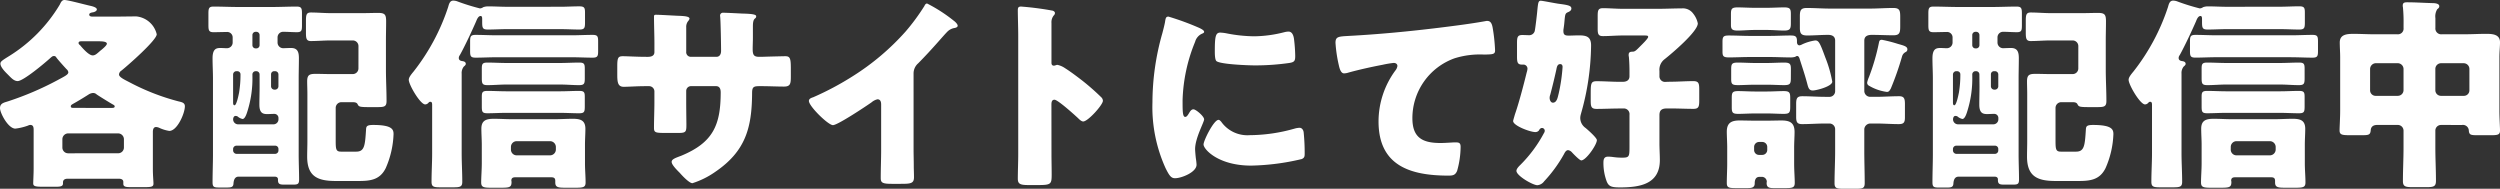 <svg xmlns="http://www.w3.org/2000/svg" width="309.061" height="23.334" viewBox="0 0 309.061 23.334"><rect x="0" y="0" width="309.061" height="23.334" fill="#333333" stroke="none"/><path d="M4.16,16.08c0-.3-.024-.634-.406-.634a.575.575,0,0,0-.279.075A7.025,7.025,0,0,1,1.9,15.9c-.887,0-1.9-1.927-1.9-2.537s.532-.685.989-.836A37.563,37.563,0,0,0,7.052,9.942c.938-.508,1.395-.71,1.395-1.013a.6.6,0,0,0-.228-.382c-.279-.3-.989-1.089-1.242-1.419a.322.322,0,0,0-.331-.2c-.153,0-.255.1-.406.228-.634.583-3.349,2.868-4.058,2.868-.457,0-.812-.406-1.166-.763l-.2-.2C.559,8.8.051,8.27.051,7.864c0-.255.228-.406,1.091-.94A18.861,18.861,0,0,0,7.383.583C7.509.328,7.636,0,7.964,0c.457,0,2.663.608,3.273.734.2.051.736.18.736.433,0,.2-.306.331-.484.355-.153.024-.457.075-.457.279,0,.253.3.253.484.253H14.1c.938,0,1.852-.024,2.766-.024a2.881,2.881,0,0,1,2.51,2.207c0,.736-3.628,3.905-4.362,4.489a.622.622,0,0,0-.3.484c0,.328.659.632,1.395,1.013a27.866,27.866,0,0,0,5.959,2.309c.433.1.787.177.787.608,0,.863-.938,3.045-1.927,3.045a4.651,4.651,0,0,1-1.242-.382,1.071,1.071,0,0,0-.382-.1c-.355,0-.406.355-.406.608v4.566c0,.836.075,1.546.075,1.825,0,.382-.253.433-1.115.433h-1.65c-.608,0-.962-.027-.962-.406V22.5c0-.355-.331-.406-.583-.406H8.369c-.3,0-.581.1-.581.457v.129c0,.355-.306.406-.863.406H5.3c-.889,0-1.193-.051-1.193-.406s.051-1.118.051-1.852Zm10.45,2.868a.711.711,0,0,0,.71-.712V17.2a.727.727,0,0,0-.71-.71H8.421a.727.727,0,0,0-.71.71v1.04a.711.711,0,0,0,.71.712Zm-.838-5.606c.279,0,.406-.027.406-.2,0-.1-.1-.151-.175-.2-.331-.177-1.725-1.04-2.056-1.269a.613.613,0,0,0-.457-.177,1.173,1.173,0,0,0-.559.2c-.632.406-1.269.787-1.9,1.142-.126.075-.279.153-.279.3,0,.2.153.2.457.2ZM10.248,5.1c-.331,0-.535,0-.535.228,0,.1.078.177.2.277.3.357,1.064,1.244,1.548,1.244.3,0,.508-.2.863-.508a1,1,0,0,1,.151-.126c.279-.228.736-.61.736-.812,0-.279-.61-.3-1.118-.3ZM29.5,21.837c-.508,0-.61.484-.637.863-.024.433-.277.481-.812.481h-.938c-.659,0-.836-.049-.836-.659,0-1.14.051-2.309.051-3.448V9.689c0-.838-.051-1.65-.051-2.486,0-1.242.532-1.269,1.013-1.269.228,0,.535.027.761.027a.706.706,0,0,0,.712-.685V4.642a.675.675,0,0,0-.763-.685c-.53,0-1.064.024-1.6.024-.583,0-.634-.226-.634-.911V1.7c0-.659.051-.887.634-.887,1.016,0,2,.051,3.018.051h4.287c.989,0,1.978-.051,2.967-.051.61,0,.659.228.659.887V3.12c0,.659-.049.86-.634.86-.557,0-1.115-.049-1.674-.049a.688.688,0,0,0-.71.685v.659a.7.7,0,0,0,.685.685c.126,0,.634-.027.989-.027.838,0,.965.559.965,1.269,0,.836-.027,1.648-.027,2.486v9.434c0,1.016.051,2.056.051,3.069,0,.583-.177.634-.812.634h-.962c-.61,0-.838-.051-.838-.583v-.1c0-.1-.075-.3-.379-.3ZM32.09,9.208a.4.4,0,0,0-.406-.406h-.1a.4.4,0,0,0-.379.43v.151a13.511,13.511,0,0,1-.583,4.263c-.078.253-.3,1.064-.634,1.064a1.4,1.4,0,0,1-.634-.328.719.719,0,0,0-.228-.051c-.228,0-.306.253-.306.43a.62.62,0,0,0,.61.61h4.386a.618.618,0,0,0,.61-.61v-.177a.507.507,0,0,0-.508-.505c-.3,0-.583.024-.887.024-.559,0-.965-.153-.965-1.166,0-.736.027-1.5.027-2.233ZM29.223,8.8a.416.416,0,0,0-.406.406v3.4c0,.2,0,.406.18.406.253,0,.508-1.32.557-1.548a13.564,13.564,0,0,0,.177-2.255.385.385,0,0,0-.406-.406Zm-.406,9.815a.438.438,0,0,0,.406.406h4.795a.418.418,0,0,0,.406-.406v-.2a.4.4,0,0,0-.406-.406H29.223a.418.418,0,0,0-.406.406ZM31.685,5.985a.4.4,0,0,0,.406-.406V4.338a.4.4,0,0,0-.406-.406h-.075a.4.4,0,0,0-.406.406V5.58a.4.4,0,0,0,.406.406ZM33.915,8.8a.385.385,0,0,0-.406.406v1.47a.418.418,0,0,0,.406.406h.1a.418.418,0,0,0,.406-.406V9.208a.4.4,0,0,0-.406-.406Zm10.4-3.069A.7.7,0,0,0,43.6,5H40.866c-.812,0-1.623.075-2.435.075-.559,0-.608-.328-.608-1.04V2.588c0-.736.049-1.043.608-1.043.812,0,1.623.078,2.435.078h3.983c.634,0,1.266-.027,1.9-.027.86,0,.987.228.987,1.067,0,.761-.024,1.521-.024,2.309V8.6c0,1.293.075,2.588.075,3.881,0,.736-.3.761-1.242.761h-.761c-1.269,0-1.422-.024-1.572-.355-.126-.255-.43-.255-.685-.255H42.21a.711.711,0,0,0-.71.712v3.983c0,1.115.024,1.419.661,1.419h1.876c1.04,0,1.091-.787,1.218-2.766.024-.379.126-.532.887-.532,2.384,0,2.51.583,2.51,1.142a11.339,11.339,0,0,1-.962,4.185c-.736,1.5-1.954,1.6-3.451,1.6H41.524c-2.231,0-3.55-.532-3.55-3.016,0-.637.027-1.269.027-1.9V11.592c0-.508-.027-1.016-.027-1.524,0-.812.279-.938,1.067-.938.608,0,1.218.027,1.852.027H43.6a.7.7,0,0,0,.712-.712ZM69.279.836c.785,0,1.546-.051,2.333-.051.659,0,.71.2.71.812V2.763c0,.685-.051.889-.71.889-.761,0-1.548-.051-2.333-.051h-6.6c-.785,0-1.572.051-2.36.051-.71,0-.71-.228-.71-1.091V2.408c0-.226,0-.43-.2-.43-.279,0-.457.43-.535.634-.508,1.166-1.419,3.12-2.029,4.209a.559.559,0,0,0-.126.357c0,.279.255.355.457.379.177.027.406.1.406.331,0,.126-.075.2-.253.355a1.266,1.266,0,0,0-.255.863v9.842c0,1.166.075,2.333.075,3.524,0,.634-.277.685-1.14.685H54.467c-.838,0-1.118-.051-1.118-.685,0-1.191.075-2.357.075-3.524V13.011c0-.2,0-.43-.226-.43-.129,0-.18.075-.255.151a.533.533,0,0,1-.379.177c-.61,0-2.029-2.435-2.029-3.043,0-.279.228-.583.608-1.04A26,26,0,0,0,55.405.863c.1-.355.2-.787.632-.787a1.553,1.553,0,0,1,.457.078,26.023,26.023,0,0,0,2.841.887.778.778,0,0,0,.406-.153,1.873,1.873,0,0,1,.634-.1c.761,0,1.524.051,2.309.051Zm1.368,6.241H61.415c-.863,0-1.75.051-2.612.051-.634,0-.685-.2-.685-.838V5.15c0-.634.051-.838.685-.838.863,0,1.75.051,2.612.051h9.232c.863,0,1.75-.051,2.612-.051.634,0,.685.2.685.838v1.14c0,.634-.051.838-.685.838-.863,0-1.75-.051-2.612-.051m-6.9,14.839c-.2,0-.532,0-.532.406,0,.049.024.1.024.175,0,.712-.3.712-1.546.712h-.938c-.965,0-1.269-.051-1.269-.661,0-.659.075-1.57.075-2.357V17.881c0-.659-.051-1.32-.051-1.978,0-1.064.661-1.218,1.575-1.218.71,0,1.444.051,2.153.051h5.378c.736,0,1.446-.051,2.182-.051.914,0,1.572.153,1.572,1.242,0,.634-.051,1.3-.051,1.954V20.19c0,.812.075,1.6.075,2.357,0,.61-.277.661-1.293.661H70.091c-1.04,0-1.446,0-1.446-.661v-.2c0-.331-.177-.43-.484-.43Zm5.5-11.466H62.608c-.787,0-1.548.075-2.333.075-.661,0-.712-.2-.712-.887V8.523c0-.583.051-.787.685-.787.787,0,1.572.051,2.36.051h6.644c.787,0,1.572-.051,2.36-.051.632,0,.683.2.683.787V9.638c0,.685-.051.887-.71.887-.785,0-1.546-.075-2.333-.075m0,3.5H62.608c-.787,0-1.548.051-2.333.051-.661,0-.712-.177-.712-.863V12c0-.559.051-.761.685-.761.787,0,1.572.049,2.36.049h6.644c.787,0,1.572-.049,2.36-.049.632,0,.683.2.683.761v1.14c0,.685-.051.863-.71.863-.785,0-1.546-.051-2.333-.051m-6.088,4.542a.709.709,0,0,0,.712.71h4.134a.725.725,0,0,0,.71-.71v-.331a.723.723,0,0,0-.71-.71H63.877a.709.709,0,0,0-.712.71Zm16.9-11.466c.255,0,.838-.024.838-.583V5.351c0-1.091-.051-2.182-.051-3.271,0-.177.024-.255.228-.255.508,0,2.08.1,2.739.126.812.027,1.422.078,1.422.357a.61.61,0,0,1-.153.279,1.13,1.13,0,0,0-.253.785V6.391a.572.572,0,0,0,.581.634H88.56c.43,0,.583-.355.583-.736,0-.71-.051-3.526-.1-4.083,0-.1-.024-.2-.024-.3a.348.348,0,0,1,.379-.331c.357,0,1.852.075,2.309.1.863.024,1.776.051,1.776.328,0,.433-.406.051-.406,1.244V4.666c0,.457-.027.914-.027,1.395,0,.736.153.965.812.965h.3C94.8,7,96.854,6.95,97.083,6.95c.557,0,.683.228.683,1.419V9.485c0,.838-.051,1.218-.836,1.218-.914,0-1.852-.051-2.766-.051h-.3c-.736,0-.887.129-.887.889-.027,4.311-.836,7.176-4.566,9.713a10.369,10.369,0,0,1-2.814,1.395c-.331,0-1.091-.734-1.548-1.266-.406-.406-1.016-1.016-1.016-1.371,0-.331.457-.484,1.193-.761,3.908-1.623,4.87-3.755,4.87-7.84,0-.406-.126-.761-.583-.761h-3.1a.59.59,0,0,0-.581.586v1.344c0,1.04.024,2.459.024,2.79,0,.887-.024,1.064-.938,1.064H82.142c-1.142,0-1.293-.075-1.293-.634,0-1.064.051-2.1.051-3.145V11.286a.652.652,0,0,0-.661-.634h-.508c-.987,0-1.976.078-2.634.078-.763,0-.787-.661-.787-1.6V8.192c0-1.04.1-1.242.685-1.242.532,0,1.774.075,2.736.075ZM112.94,18.44c0,.683.024,1.368.024,2.053,0,.457.027.938.027,1.422,0,.785-.433.812-1.7.812h-1.04c-1.193,0-1.371-.153-1.371-.736,0-1.142.051-2.282.051-3.424V12.909c0-.379-.126-.634-.457-.634a1.729,1.729,0,0,0-.736.382c-.683.481-4.185,2.814-4.768,2.814S100,13.137,100,12.479c0-.279.3-.382.532-.457a35.771,35.771,0,0,0,4.948-2.639,30.371,30.371,0,0,0,6.467-5.478A25.918,25.918,0,0,0,114.283.734c.051-.126.153-.3.33-.3a18.94,18.94,0,0,1,3.271,2.107c.306.226.508.481.508.632,0,.18-.177.231-.33.279a1.628,1.628,0,0,0-.914.433c-.608.608-1.723,2-3.626,3.932a1.664,1.664,0,0,0-.583,1.293Zm17.048.583c0,.836.024,1.674.024,2.535,0,1.218-.075,1.32-1.725,1.32h-1.14c-1.016,0-1.32-.126-1.32-.787,0-1.013.051-2,.051-3.016V4.437c0-1.038-.051-2.357-.051-3.145,0-.328.051-.481.406-.481a37.035,37.035,0,0,1,3.905.508c.153.051.279.151.279.3a.435.435,0,0,1-.153.3,1.327,1.327,0,0,0-.277.914V7.762c0,.126.024.355.3.355.153,0,.3-.1.43-.1a2.61,2.61,0,0,1,.94.406c.812.508,1.849,1.32,2.18,1.572a29.39,29.39,0,0,1,2.333,2.056.647.647,0,0,1,.177.406c0,.505-1.849,2.561-2.435,2.561-.226,0-.481-.255-.632-.406-.433-.406-2.513-2.284-2.919-2.284-.355,0-.379.355-.379.61Zm13.7-14.89c.126-.481.253-.965.331-1.371.075-.481.1-.71.43-.71A32.99,32.99,0,0,1,148.2,3.424c.505.228.659.382.659.508,0,.1-.075.151-.177.2a1.54,1.54,0,0,0-.938,1.04,20.4,20.4,0,0,0-1.548,7.2c0,1.395,0,2.08.331,2.08.177,0,.3-.2.43-.406.153-.253.306-.532.583-.532.3,0,1.32.863,1.32,1.242,0,.355-1.115,2.309-1.115,3.679,0,.177.051.812.1,1.191a6.879,6.879,0,0,1,.078.736c0,.938-1.876,1.672-2.663,1.672-.481,0-.71-.328-1.166-1.242a18.257,18.257,0,0,1-1.623-8.141,31.135,31.135,0,0,1,1.218-8.523m7.254,10.882a3.963,3.963,0,0,0,3.55,1.7,20.559,20.559,0,0,0,5.555-.812,2.523,2.523,0,0,1,.608-.1c.331,0,.484.331.508.559A24.834,24.834,0,0,1,161.29,19c0,.331-.024.508-.355.661a29.03,29.03,0,0,1-6.265.812c-4.083,0-5.883-2.029-5.883-2.612,0-.484,1.269-3.045,1.852-3.045.126,0,.226.126.3.2m-.051-10.984a5.048,5.048,0,0,1,.785.1,18.428,18.428,0,0,0,3.349.355,15.48,15.48,0,0,0,3.755-.508,2.347,2.347,0,0,1,.508-.075c.481,0,.634.532.685.914a19.312,19.312,0,0,1,.151,2.08c0,.608-.075.785-.736.887a29.9,29.9,0,0,1-4.26.3c-.761,0-4.263-.126-4.744-.532-.2-.177-.2-.938-.2-1.218,0-1.876.1-2.309.71-2.309M165.5,8.015A17.013,17.013,0,0,1,165.1,5.3c0-.785.355-.785,1.7-.863,3.728-.2,7.429-.557,11.159-1.013,1.825-.228,3.854-.481,5.682-.812a.725.725,0,0,1,.228-.024c.457,0,.583.43.659.836a21.27,21.27,0,0,1,.3,2.817c0,.481-.3.481-1.344.505a10.509,10.509,0,0,0-3.653.457,7.857,7.857,0,0,0-5.225,7.407c0,2.408,1.242,3.069,3.475,3.069.659,0,1.47-.078,1.852-.078.457,0,.634.078.634.559a11.1,11.1,0,0,1-.433,2.967c-.228.532-.532.583-1.064.583-4.717,0-8.649-1.218-8.649-6.7a10.633,10.633,0,0,1,2.08-6.292,1.134,1.134,0,0,0,.253-.557c0-.228-.177-.382-.457-.382a11.934,11.934,0,0,0-1.368.228c-1.344.255-3.069.634-4.389,1.013a1.869,1.869,0,0,1-.382.051c-.43,0-.581-.71-.659-1.064m29.959,6.037a1.8,1.8,0,0,0-.1.532,1.506,1.506,0,0,0,.659,1.244c.481.406,1.395,1.242,1.395,1.5,0,.581-1.344,2.51-1.93,2.51-.2,0-.987-.812-1.167-1.016a.81.81,0,0,0-.457-.253c-.253,0-.406.279-.505.481a16.945,16.945,0,0,1-2.459,3.373,1.153,1.153,0,0,1-.838.481c-.559,0-2.588-1.166-2.588-1.774,0-.253.3-.557.484-.736a16.365,16.365,0,0,0,2.916-3.93.535.535,0,0,0,.1-.279.341.341,0,0,0-.331-.355c-.228,0-.33.2-.406.328a.56.56,0,0,1-.433.177c-.632,0-2.739-.785-2.739-1.368,0-.075.18-.661.228-.838.559-1.572,1.32-4.615,1.446-5.15a2.14,2.14,0,0,0,.1-.454.506.506,0,0,0-.457-.532h-.228c-.557,0-.608-.306-.608-1.016v-1.6c0-.761.051-1.04.659-1.04.255,0,.685.024.887.024a.711.711,0,0,0,.634-.481c.075-.228.306-2.233.331-2.588.1-.965.126-1.191.433-1.191.226,0,1.825.328,2.255.379,1.193.153,1.521.253,1.521.583,0,.228-.2.355-.379.433-.355.151-.382.228-.457.938-.024.279-.051.634-.126,1.115a1.294,1.294,0,0,0-.024.3c0,.484.226.559.659.559.406,0,.812-.027,1.242-.027.94,0,1.521.153,1.521,1.244a31.468,31.468,0,0,1-1.242,8.421m-2.586-6.112c-.33,0-.406.355-.457.634-.228,1.04-.484,2.1-.761,3.145a1.134,1.134,0,0,0-.078.406c0,.228.129.583.406.583.508,0,.61-.736.71-1.115a20.886,20.886,0,0,0,.484-3.3c0-.2-.078-.355-.3-.355m13.619,2.18c.965,0,1.9-.075,2.841-.075.685,0,.736.3.736,1.064v1.3c0,.761-.051,1.064-.712,1.064-.962,0-1.9-.051-2.865-.051h-.382c-.608,0-.962.153-.962.836v3.5c0,.685.051,1.368.051,2.053,0,2.994-2.51,3.373-4.921,3.373-1.016,0-1.395-.1-1.648-.736a6.487,6.487,0,0,1-.406-2.306c0-.43.075-.761.581-.761a5.109,5.109,0,0,1,.637.051,7.807,7.807,0,0,0,1.089.075c.889,0,.914-.126.914-1.368V14.2a.7.7,0,0,0-.785-.787h-.433c-.938,0-1.9.051-2.838.051-.688,0-.736-.3-.736-1.064v-.661c0-1.395,0-1.7.736-1.7.936,0,1.9.075,2.838.075h.382c.457,0,.836-.177.836-.685V8.826c0-.557-.024-1.269-.075-1.8a.815.815,0,0,1-.027-.253c0-.306.18-.382.457-.382.331,0,.457-.151.989-.685.177-.177.965-.938.965-1.14,0-.18-.126-.18-.71-.18h-2.384c-.863,0-1.7.078-2.486.078-.583,0-.661-.253-.661-.938V2c0-.71.051-.989.661-.989.761,0,1.623.078,2.486.078h4.311c.989,0,1.951-.051,2.943-.051a1.572,1.572,0,0,1,1.419.659,2.84,2.84,0,0,1,.559,1.193c0,1.013-3.222,3.728-4.085,4.413a1.634,1.634,0,0,0-.659,1.47V9.41a.69.69,0,0,0,.787.71ZM224.1,11.186c-.43,0-.532-.306-.634-.661-.3-1.166-.608-2.053-.962-3.169-.051-.177-.126-.433-.331-.433a.38.38,0,0,0-.228.1,2.043,2.043,0,0,1-.685.075c-.812,0-1.623-.049-2.459-.049h-2.486c-.863,0-1.723.049-2.561.049-.71,0-.812-.151-.812-.734V5.2c0-.659.1-.812.787-.812.863,0,1.723.051,2.586.051H218.8c.863,0,1.7-.051,2.537-.051.583,0,.812.078.812.685V5.2c0,.279.151.406.3.406a.8.8,0,0,0,.3-.1A5.633,5.633,0,0,1,224.409,5c.43,0,.583.3,1.242,2.1a15.241,15.241,0,0,1,.863,2.994c0,.583-1.954,1.091-2.411,1.091m-3.448,12.071h-1.293c-.61,0-.965-.049-.965-.632,0-.051.024-.129.024-.18a.613.613,0,0,0-.632-.581h-.255c-.505,0-.608.406-.608.812,0,.532-.406.581-.914.581h-1.32c-.962,0-1.218-.049-1.218-.632,0-.787.051-1.6.051-2.384v-2c0-.685-.051-1.395-.051-1.954,0-1.089.559-1.392,1.572-1.392.634,0,1.269.024,1.9.024H218.4c.61,0,1.242-.024,1.852-.024,1.04,0,1.6.3,1.6,1.419,0,.61-.051,1.242-.051,1.927v2c0,.836.075,1.75.075,2.357s-.279.659-1.218.659m.736-20.416c0,.71-.078.938-.838.938-.634,0-1.368-.075-2.156-.075h-1.446c-.761,0-1.5.075-2.131.075-.659,0-.836-.153-.836-.685V1.75c0-.659.1-.836.836-.836.634,0,1.371.051,2.131.051H218.4c.787,0,1.521-.051,2.156-.051.761,0,.838.2.838.863Zm0,6.773c0,.734-.078.911-.838.911-.634,0-1.395-.051-2.131-.051h-1.47c-.734,0-1.47.051-2.1.051-.71,0-.838-.126-.838-.736V8.574c0-.661.078-.838.812-.838.712,0,1.422.051,2.131.051h1.47c.736,0,1.473-.051,2.131-.051.761,0,.838.2.838.838Zm-.078,3.575c0,.71-.075.889-.812.889-.659,0-1.344-.051-2.08-.051h-1.444c-.736,0-1.422.051-2.08.051-.71,0-.812-.153-.812-.812V12.124c0-.685.075-.863.812-.863.583,0,1.32.051,2.08.051h1.444c.763,0,1.5-.051,2.08-.051.736,0,.812.2.812.863Zm-2.841,4.972a.616.616,0,0,0-.608-.61h-.406a.618.618,0,0,0-.61.61v.382a.6.6,0,0,0,.61.608h.406a.616.616,0,0,0,.608-.608Zm17.021-3.628c0,.61-.153.812-.761.812-.938,0-1.879-.075-2.817-.075h-.736a.761.761,0,0,0-.71.685v2.739c0,1.293.051,2.612.051,3.932,0,.659-.253.71-1.115.71h-1.5c-.838,0-1.115-.051-1.115-.685,0-1.317.075-2.637.075-3.956V15.954a.7.7,0,0,0-.71-.685h-.532c-.94,0-1.879.075-2.841.075-.61,0-.736-.253-.736-.887V12.834c0-.685.126-.938.761-.938.938,0,1.876.075,2.817.075h.608a.7.7,0,0,0,.634-.71V5.023c0-.535-.379-.712-.863-.712-.863,0-1.725.075-2.588.075-.761,0-.911-.253-.911-.962V2c0-.734.126-1.013.863-1.013.962,0,1.927.075,2.889.075h4.9c.965,0,1.927-.075,2.892-.075.785,0,.863.3.863,1.115V3.247c0,.812-.078,1.115-.863,1.115-.863,0-1.75-.051-2.639-.051-.481,0-.938.126-.938.712v6.263a.737.737,0,0,0,.685.685h.761c.938,0,1.9-.075,2.865-.075.61,0,.712.3.712.965Zm.075-8.09a.841.841,0,0,0-.43.532,36.345,36.345,0,0,1-1.395,3.983c-.129.2-.2.406-.484.406a5.8,5.8,0,0,1-2.282-.812.42.42,0,0,1-.153-.357,3.58,3.58,0,0,1,.228-.683,26.387,26.387,0,0,0,1.218-4.185c.051-.255.075-.406.382-.406a17.346,17.346,0,0,1,1.978.508c.812.226,1.166.328,1.166.683a.362.362,0,0,1-.228.331m6.549,15.4c-.508,0-.61.484-.634.863-.027.433-.279.481-.812.481h-.94c-.659,0-.836-.049-.836-.659,0-1.14.051-2.309.051-3.448V9.689c0-.838-.051-1.65-.051-2.486,0-1.242.532-1.269,1.016-1.269.226,0,.532.027.761.027a.706.706,0,0,0,.71-.685V4.642a.675.675,0,0,0-.761-.685c-.532,0-1.064.024-1.6.024-.583,0-.632-.226-.632-.911V1.7c0-.659.049-.887.632-.887,1.016,0,2,.051,3.021.051h4.284c.989,0,1.978-.051,2.967-.051.61,0,.659.228.659.887V3.12c0,.659-.049.86-.632.86-.559,0-1.115-.049-1.674-.049a.686.686,0,0,0-.71.685v.659a.7.7,0,0,0,.683.685c.129,0,.634-.027.992-.027.836,0,.962.559.962,1.269,0,.836-.027,1.648-.027,2.486v9.434c0,1.016.051,2.056.051,3.069,0,.583-.175.634-.812.634h-.962c-.61,0-.836-.051-.836-.583v-.1c0-.1-.078-.3-.382-.3ZM244.7,9.208A.4.4,0,0,0,244.3,8.8h-.1a.4.4,0,0,0-.379.43v.151a13.51,13.51,0,0,1-.583,4.263c-.075.253-.3,1.064-.634,1.064a1.4,1.4,0,0,1-.634-.328.7.7,0,0,0-.228-.051c-.228,0-.3.253-.3.43a.618.618,0,0,0,.61.61h4.386a.618.618,0,0,0,.608-.61v-.177a.507.507,0,0,0-.505-.505c-.306,0-.586.024-.889.024-.557,0-.962-.153-.962-1.166,0-.736.024-1.5.024-2.233ZM241.838,8.8a.416.416,0,0,0-.406.406v3.4c0,.2,0,.406.177.406.253,0,.508-1.32.557-1.548a13.312,13.312,0,0,0,.18-2.255.386.386,0,0,0-.406-.406Zm-.406,9.815a.438.438,0,0,0,.406.406h4.792a.418.418,0,0,0,.406-.406v-.2a.4.4,0,0,0-.406-.406h-4.792a.417.417,0,0,0-.406.406ZM244.3,5.985a.4.4,0,0,0,.406-.406V4.338a.4.4,0,0,0-.406-.406h-.075a.4.4,0,0,0-.406.406V5.58a.4.4,0,0,0,.406.406ZM246.531,8.8a.384.384,0,0,0-.406.406v1.47a.416.416,0,0,0,.406.406h.1a.418.418,0,0,0,.406-.406V9.208a.4.4,0,0,0-.406-.406Zm10.4-3.069A.7.7,0,0,0,256.22,5h-2.739c-.812,0-1.623.075-2.435.075-.559,0-.61-.328-.61-1.04V2.588c0-.736.051-1.043.61-1.043.812,0,1.623.078,2.435.078h3.981c.634,0,1.269-.027,1.9-.027.86,0,.989.228.989,1.067,0,.761-.027,1.521-.027,2.309V8.6c0,1.293.078,2.588.078,3.881,0,.736-.306.761-1.244.761H258.4c-1.266,0-1.419-.024-1.572-.355-.126-.255-.43-.255-.685-.255h-1.32a.711.711,0,0,0-.71.712v3.983c0,1.115.027,1.419.661,1.419h1.876c1.04,0,1.091-.787,1.217-2.766.027-.379.126-.532.887-.532,2.384,0,2.513.583,2.513,1.142a11.341,11.341,0,0,1-.965,4.185c-.736,1.5-1.951,1.6-3.451,1.6H254.14c-2.233,0-3.551-.532-3.551-3.016,0-.637.024-1.269.024-1.9V11.592c0-.508-.024-1.016-.024-1.524,0-.812.277-.938,1.064-.938.61,0,1.217.027,1.852.027h2.714a.694.694,0,0,0,.71-.712Zm24.963-4.9c.785,0,1.548-.051,2.333-.051.659,0,.71.2.71.812V2.763c0,.685-.051.889-.71.889-.761,0-1.548-.051-2.333-.051h-6.6c-.785,0-1.572.051-2.36.051-.71,0-.71-.228-.71-1.091V2.408c0-.226,0-.43-.2-.43-.279,0-.457.43-.532.634-.508,1.166-1.422,3.12-2.029,4.209a.547.547,0,0,0-.129.357c0,.279.255.355.457.379.177.027.406.1.406.331,0,.126-.075.2-.253.355a1.266,1.266,0,0,0-.255.863v9.842c0,1.166.078,2.333.078,3.524,0,.634-.279.685-1.142.685H267.08c-.838,0-1.118-.051-1.118-.685,0-1.191.078-2.357.078-3.524V13.011c0-.2,0-.43-.228-.43-.126,0-.177.075-.255.151a.529.529,0,0,1-.379.177c-.61,0-2.029-2.435-2.029-3.043,0-.279.228-.583.608-1.04A26,26,0,0,0,268.018.863c.1-.355.2-.787.634-.787a1.566,1.566,0,0,1,.457.078,25.859,25.859,0,0,0,2.841.887.794.794,0,0,0,.406-.153,1.85,1.85,0,0,1,.632-.1c.761,0,1.524.051,2.309.051Zm1.368,6.241h-9.232c-.86,0-1.75.051-2.612.051-.634,0-.683-.2-.683-.838V5.15c0-.634.049-.838.683-.838.863,0,1.752.051,2.612.051h9.232c.863,0,1.752-.051,2.615-.051.632,0,.683.2.683.838v1.14c0,.634-.051.838-.683.838-.863,0-1.752-.051-2.615-.051m-6.9,14.839c-.2,0-.535,0-.535.406,0,.049.027.1.027.175,0,.712-.3.712-1.548.712h-.938c-.965,0-1.269-.051-1.269-.661,0-.659.075-1.57.075-2.357V17.881c0-.659-.051-1.32-.051-1.978,0-1.064.661-1.218,1.575-1.218.71,0,1.446.051,2.156.051h5.378c.734,0,1.444-.051,2.18-.051.914,0,1.572.153,1.572,1.242,0,.634-.051,1.3-.051,1.954V20.19c0,.812.078,1.6.078,2.357,0,.61-.279.661-1.3.661H282.7c-1.04,0-1.446,0-1.446-.661v-.2c0-.331-.177-.43-.481-.43Zm5.5-11.466h-6.644c-.787,0-1.548.075-2.333.075-.661,0-.712-.2-.712-.887V8.523c0-.583.051-.787.685-.787.787,0,1.572.051,2.36.051h6.644c.787,0,1.575-.051,2.36-.051.634,0,.685.2.685.787V9.638c0,.685-.051.887-.71.887-.787,0-1.548-.075-2.335-.075m0,3.5h-6.644c-.787,0-1.548.051-2.333.051-.661,0-.712-.177-.712-.863V12c0-.559.051-.761.685-.761.787,0,1.572.049,2.36.049h6.644c.787,0,1.575-.049,2.36-.049.634,0,.685.2.685.761v1.14c0,.685-.051.863-.71.863-.787,0-1.548-.051-2.335-.051m-6.088,4.542a.709.709,0,0,0,.712.71h4.134a.725.725,0,0,0,.71-.71v-.331a.723.723,0,0,0-.71-.71H276.49a.709.709,0,0,0-.712.71Zm26.005-3.045a.693.693,0,0,0-.71.71v2.107c0,1.368.075,2.714.075,4.083,0,.71-.279.787-1.193.787h-1.674c-.86,0-1.217-.051-1.217-.736,0-1.395.075-2.766.075-4.134V16.156a.707.707,0,0,0-.71-.71h-2.537c-.481,0-.785.2-.812.685-.049.508-.226.583-.987.583H290.47c-.914,0-1.242-.051-1.242-.583,0-.43.075-1.6.075-2.435V7.077c0-.634-.051-1.242-.051-1.827,0-1.038.962-1.064,1.75-1.064.836,0,1.648.051,2.484.051h2.868a.7.7,0,0,0,.785-.761V3.018a19.4,19.4,0,0,0-.075-2.1.919.919,0,0,1-.024-.255c0-.355.279-.379.532-.379,1.04,0,2.1.075,3.12.1.253,0,.863.027.863.382,0,.177-.1.253-.255.379a1.684,1.684,0,0,0-.226,1.091V3.448a.717.717,0,0,0,.812.787h2.94c.812,0,1.648-.051,2.486-.051.761,0,1.75.027,1.75,1.04,0,.559-.075,1.142-.075,1.852V13.7c0,.836.075,2,.075,2.435,0,.532-.279.583-1.193.583h-1.495c-.914,0-1.118-.027-1.166-.559a.73.73,0,0,0-.838-.71Zm-8.778-4.311a.681.681,0,0,0,.712.71h2.712a.707.707,0,0,0,.71-.71V8.523a.723.723,0,0,0-.71-.71h-2.712a.725.725,0,0,0-.712.71Zm12.277-2.612a.707.707,0,0,0-.71-.71h-2.79a.707.707,0,0,0-.71.71v2.612a.693.693,0,0,0,.71.71h2.79a.679.679,0,0,0,.71-.71Z" fill="#fff"/></svg>